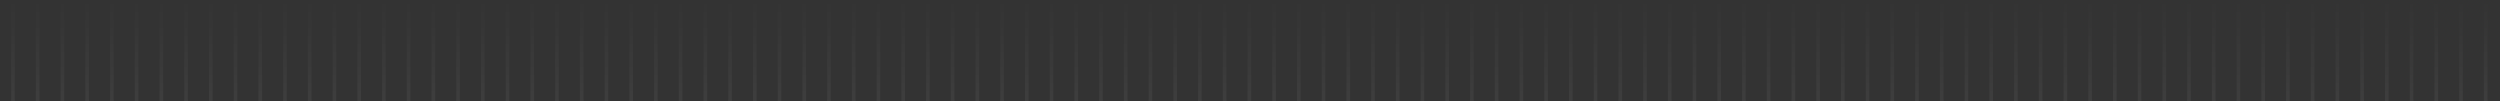 <svg xmlns="http://www.w3.org/2000/svg" width="693" height="28" fill="none"><rect width="100%" height="100%" fill="#333333" stroke="none"/><path stroke="url(#a)" stroke-opacity=".05" d="M778.152 28V.02M771.297 28V.02M764.443 28V.02M757.589 28V.02M750.734 28V.02M743.88 28V.02M737.025 28V.02M730.171 28V.02M723.316 28V.02M716.462 28V.02M709.607 28V.02M702.753 28V.02M695.898 28V.02M689.044 28V.02M682.189 28V.02M675.335 28V.02M668.48 28V.02M661.626 28V.02M654.771 28V.02M647.917 28V.02M641.062 28l.001-27.98M634.208 28V.02M627.354 28V.02M620.499 28V.02M613.645 28V.02M606.79 28V.02M599.936 28V.02M593.081 28V.02M586.227 28V.02M579.372 28V.02M572.518 28V.02M565.663 28V.02M558.809 28V.02M551.954 28V.02M545.1 28V.02M538.245 28V.02M531.391 28V.02M524.536 28V.02M517.682 28V.02M510.827 28V.02M503.973 28V.02M497.118 28V.02M490.264 28V.02M483.409 28V.02M476.555 28V.02M469.7 28V.02M462.846 28V.02M455.991 28V.02M449.137 28V.02M442.282 28V.02M435.428 28V.02M428.573 28V.02M421.719 28V.02M414.864 28V.02M408.01 28V.02M401.155 28V.02M394.301 28V.02M387.446 28V.02M380.592 28V.02M373.737 28V.02M366.883 28V.02M360.028 28V.02M353.174 28V.02M346.319 28V.02M339.465 28V.02M332.61 28V.02M325.756 28V.02M318.901 28V.02M312.047 28V.02M305.192 28V.02M298.338 28V.02M291.483 28V.02M284.629 28V.02M277.774 28V.02M270.92 28V.02M264.065 28V.02M257.211 28V.02M250.356 28V.02M243.502 28V.02M236.647 28V.02M229.793 28V.02M222.938 28V.02M216.084 28V.02M209.229 28V.02M202.375 28V.02M195.521 28V.02M188.666 28V.02M181.812 28V.02M174.957 28V.02M168.103 28V.02M161.248 28V.02M154.394 28V.02M147.539 28V.02M140.685 28V.02M133.83 28V.02M126.976 28V.02M120.121 28V.02M113.267 28V.02M106.412 28V.02M99.558 28V.02M92.703 28V.02M85.85 28V.02M78.994 28V.02M72.14 28V.02M65.285 28V.02M58.431 28V.02M51.576 28V.02M44.722 28V.02M37.867 28V.02M31.012 28V.02M24.156 28V.02M17.301 28V.02M10.445 28V.02M3.59 28V.02M-3.266 28V.02M-10.12 28V.02M-16.977 28V.02M-23.832 28V.02M-30.687 28V.02M-37.544 28V.02M-44.398 28V.02M-51.254 28V.02M-58.109 28V.02M-64.965 28V.02M-71.82 28V.02M-78.676 28V.02M-85.53 28V.02"/><defs><linearGradient id="a" x1="346.311" x2="346.311" y1="28" y2=".02" gradientUnits="userSpaceOnUse"><stop stop-color="#fff"/><stop offset="1" stop-color="#fff" stop-opacity="0"/></linearGradient></defs></svg>